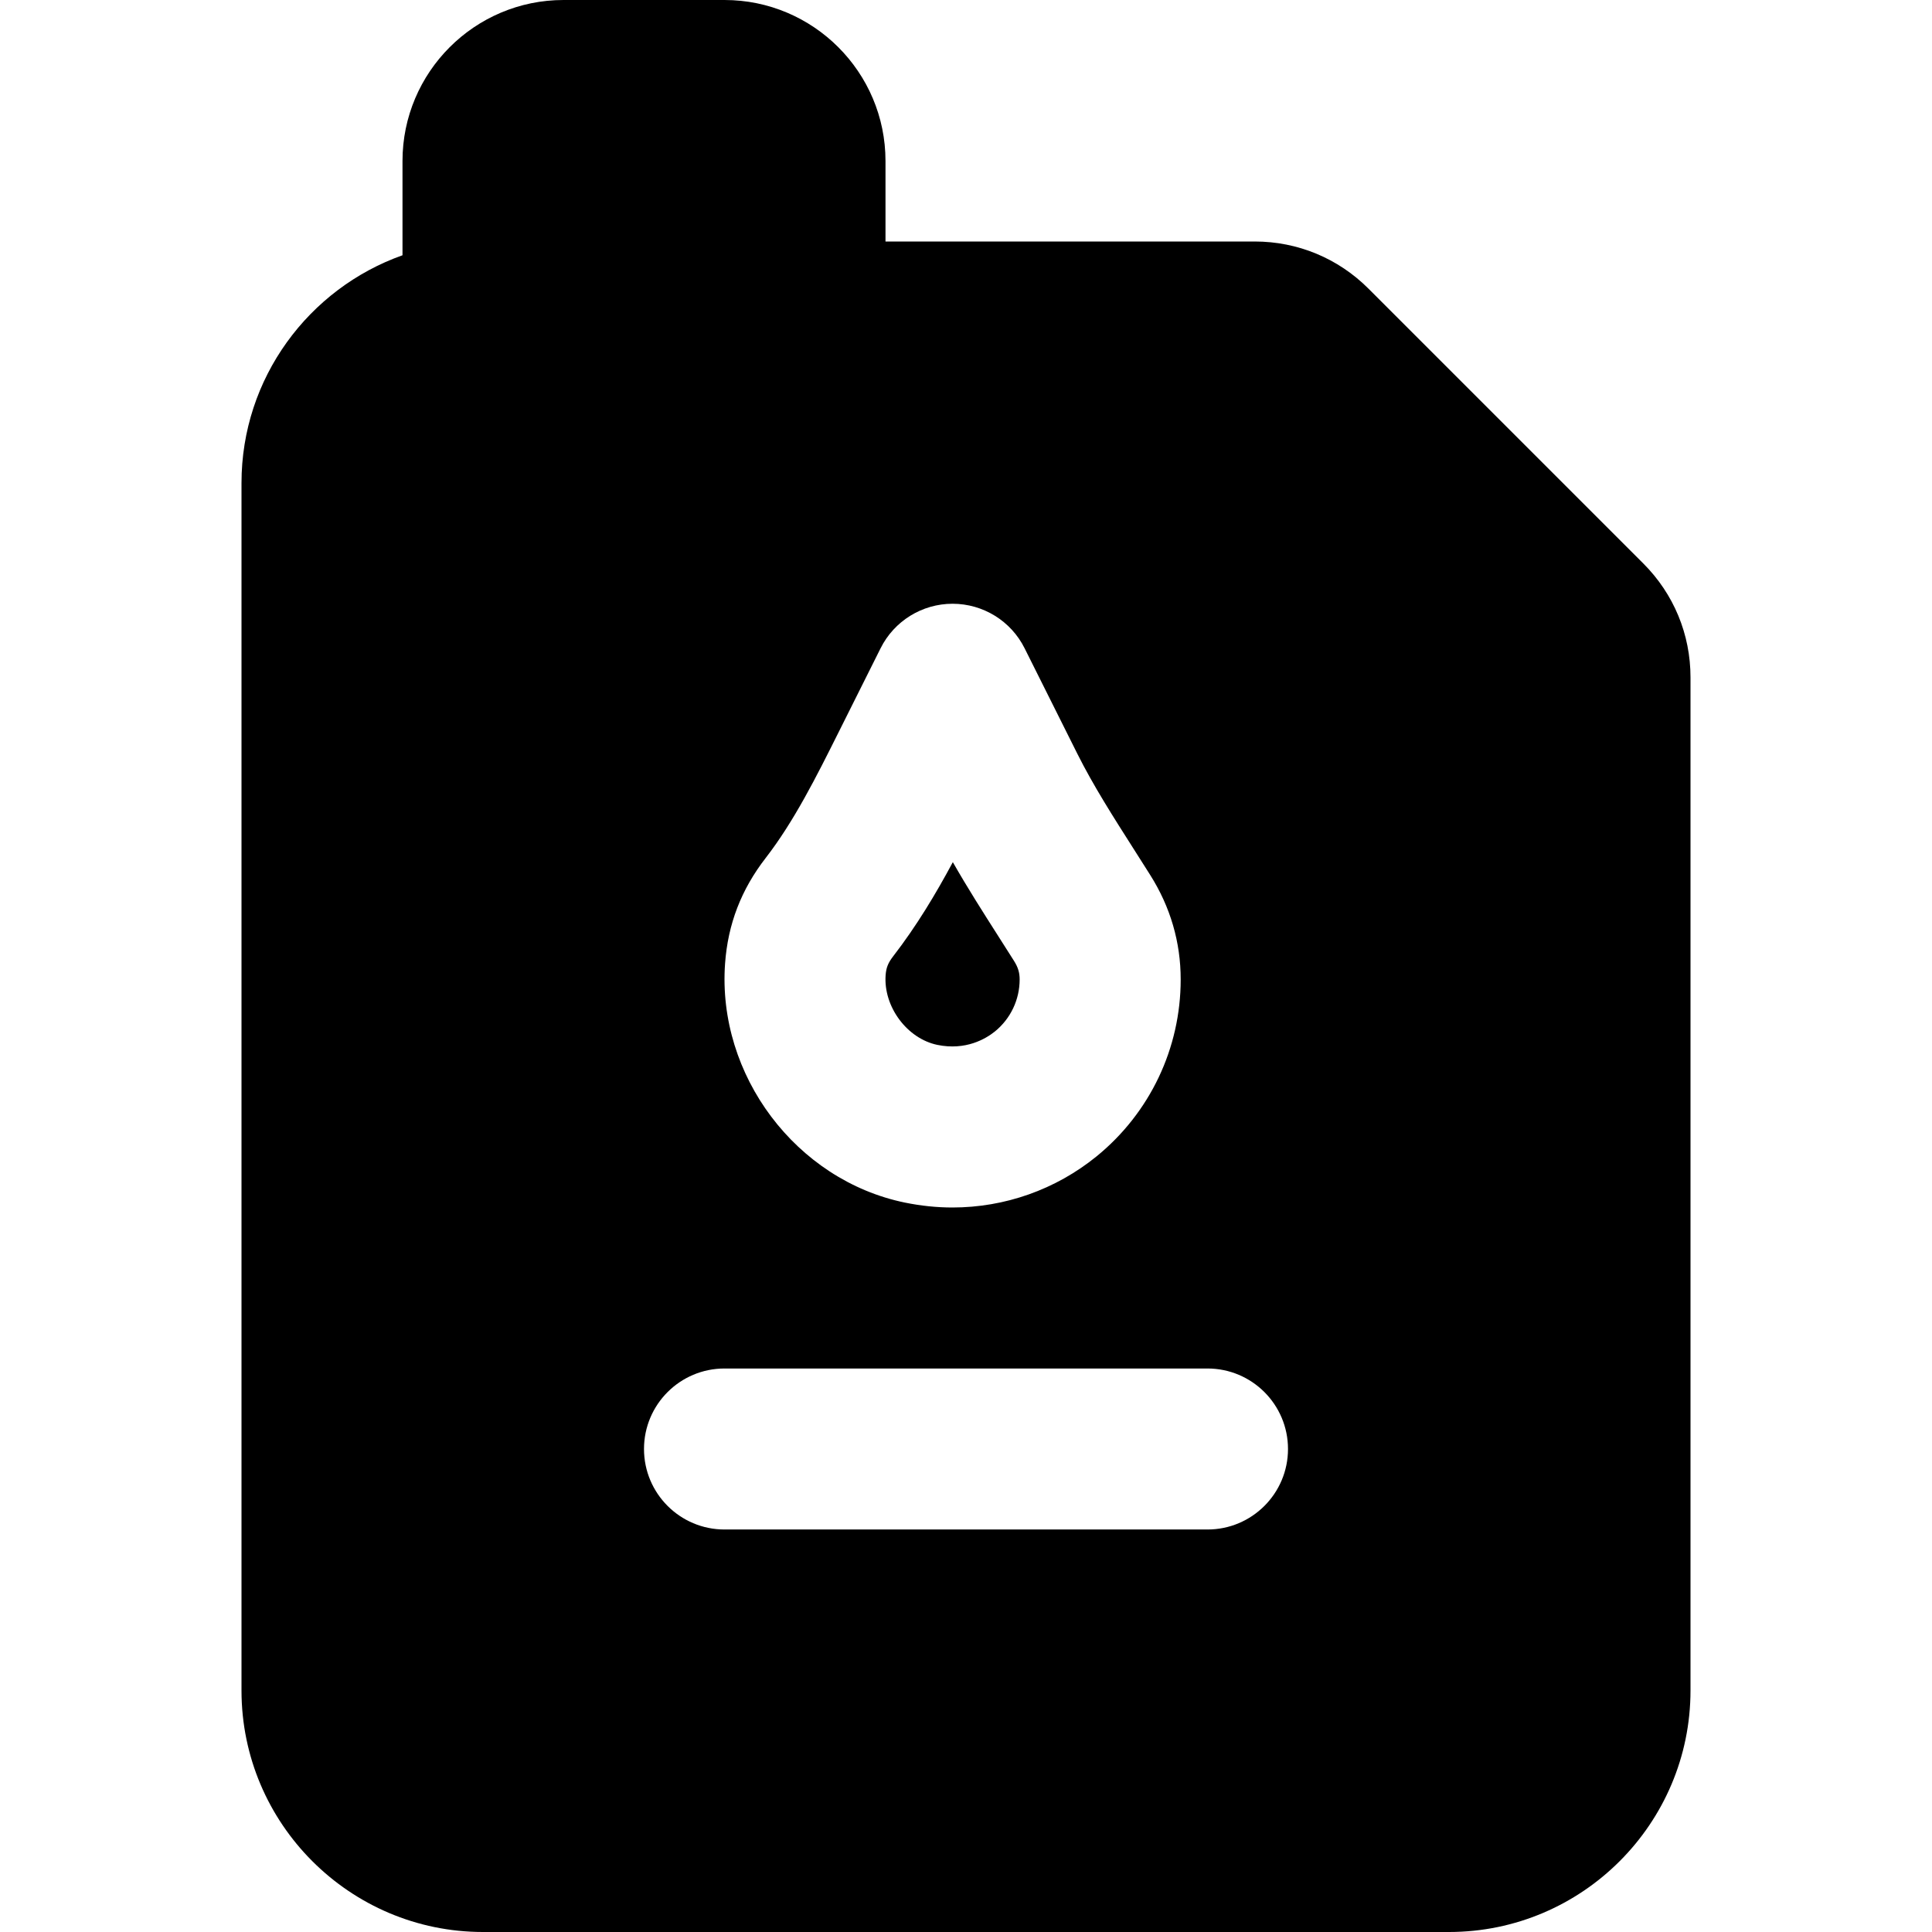 <?xml version="1.0" encoding="iso-8859-1"?>
<!-- Uploaded to: SVG Repo, www.svgrepo.com, Generator: SVG Repo Mixer Tools -->
<svg fill="#000000" height="800px" width="800px" version="1.1" id="Layer_1" xmlns="http://www.w3.org/2000/svg" xmlns:xlink="http://www.w3.org/1999/xlink" 
	 viewBox="0 0 512 512" xml:space="preserve">
<g>
	<g>
		<g>
			<path d="M248.416,276.907c7.509,1.536,12.779-1.579,15.253-3.563c4.16-3.392,6.549-8.427,6.549-13.781
				c0-1.835-0.427-3.221-1.515-4.949l-4.096-6.443c-4.053-6.357-8.192-12.843-12.096-19.691
				c-4.501,8.384-9.621,16.939-15.808,24.939c-1.344,1.749-1.856,3.008-2.005,5.013
				C234.101,266.795,240.395,275.243,248.416,276.907z"/>
			<path d="M435.499,149.333l-72.832-72.832C354.603,68.437,343.893,64,332.501,64h-97.835V42.667C234.667,19.136,215.531,0,192,0
				h-42.667c-23.531,0-42.667,19.136-42.667,42.667v24.981C81.835,76.459,64,100.181,64,128v320c0,35.285,28.715,64,64,64h256
				c35.285,0,64-28.715,64-64V179.499C448,168.107,443.563,157.397,435.499,149.333z M192.149,255.381
				c0.747-10.496,4.288-19.669,10.816-28.075c7.488-9.685,13.44-21.589,19.2-33.109l11.2-22.4
				c3.605-7.232,11.008-11.797,19.072-11.797c8.085,0,15.488,4.565,19.093,11.797l13.952,27.904
				c4.267,8.533,9.536,16.768,15.104,25.515l4.224,6.656c5.376,8.512,8.085,17.835,8.085,27.691c0,18.24-8.128,35.328-22.272,46.869
				C279.723,315.285,266.261,320,252.395,320c-4.181,0-8.405-0.448-12.587-1.301C210.965,312.768,190.037,284.949,192.149,255.381z
				 M320,405.333H192c-11.776,0-21.333-9.557-21.333-21.333s9.557-21.333,21.333-21.333h128c11.776,0,21.333,9.557,21.333,21.333
				S331.776,405.333,320,405.333z"/>
		</g>
	</g>
</g>
</svg>